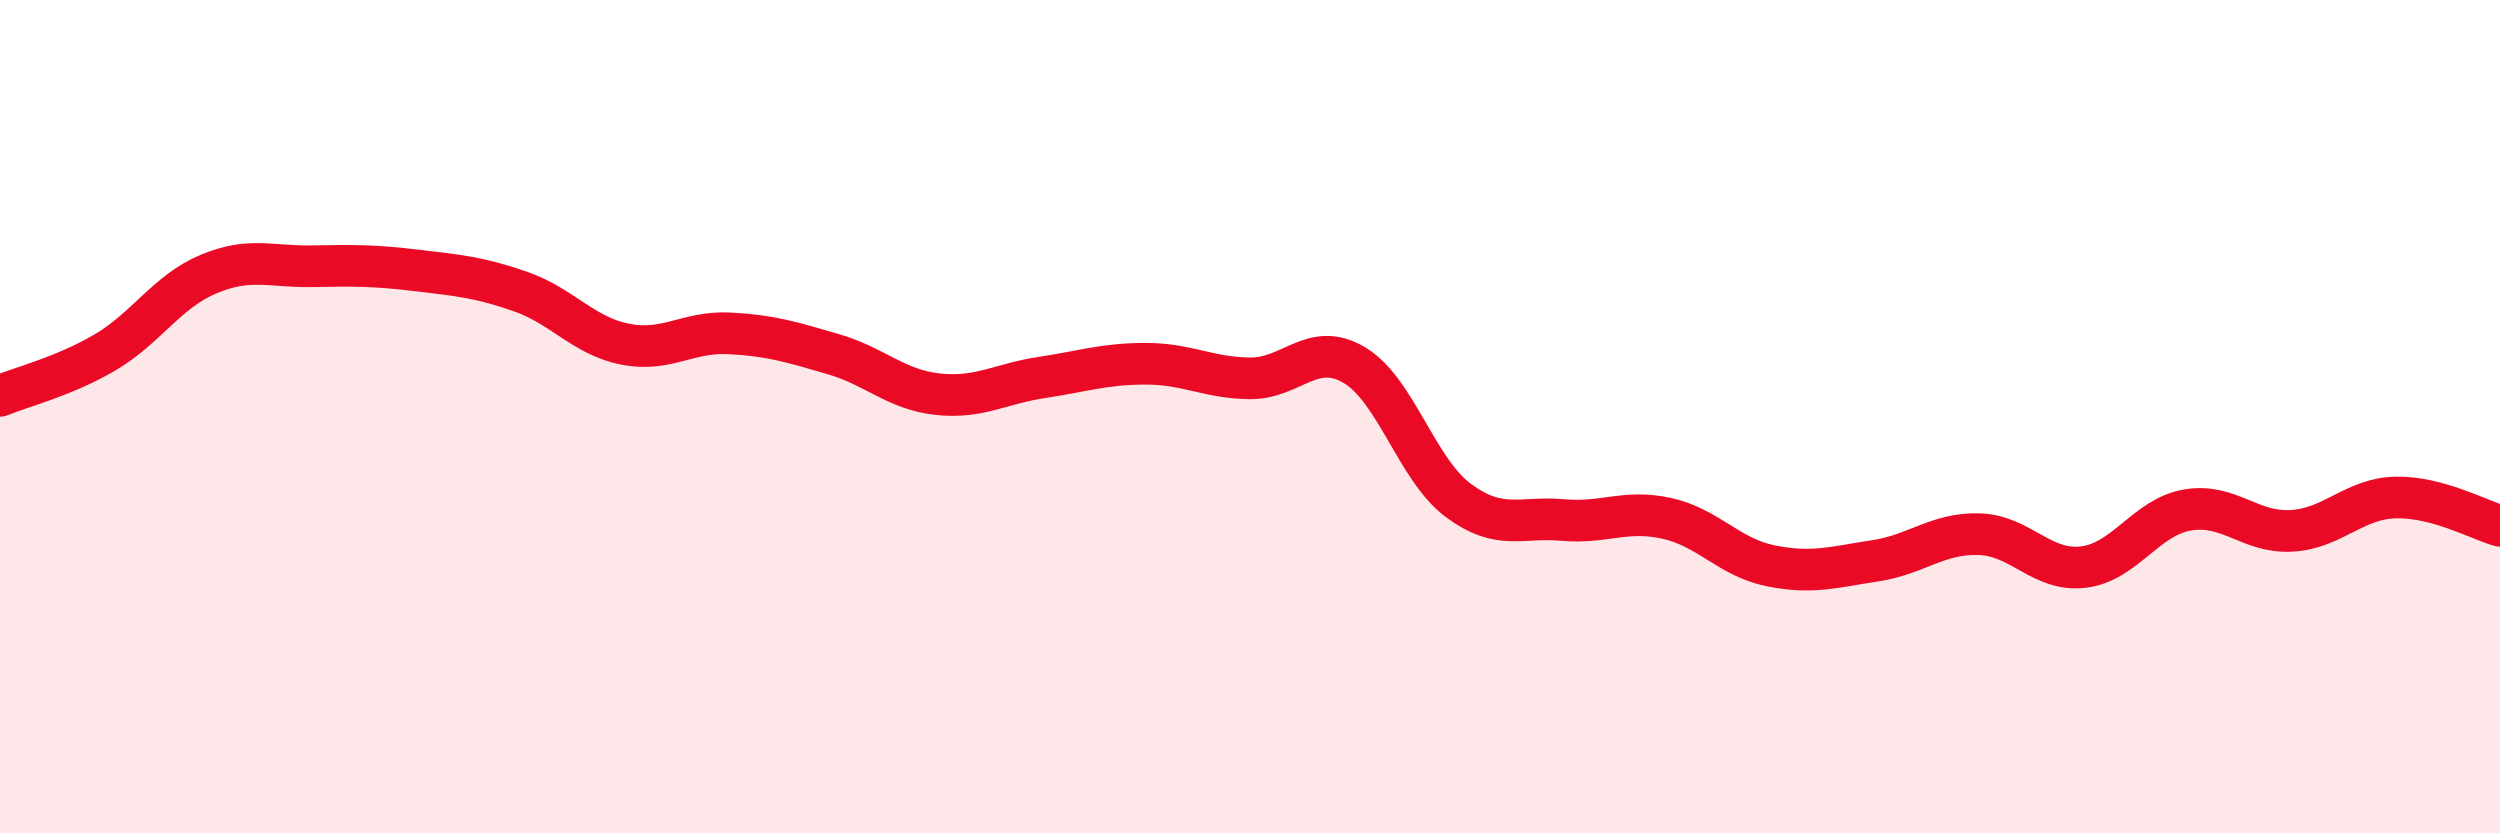 
    <svg width="60" height="20" viewBox="0 0 60 20" xmlns="http://www.w3.org/2000/svg">
      <path
        d="M 0,9.5 C 0.5,9.29 1.5,9.05 2.5,8.47 C 3.5,7.89 4,7 5,6.58 C 6,6.16 6.5,6.41 7.5,6.39 C 8.5,6.37 9,6.37 10,6.49 C 11,6.61 11.5,6.65 12.5,7 C 13.5,7.35 14,8.06 15,8.26 C 16,8.46 16.5,7.95 17.5,8 C 18.5,8.05 19,8.21 20,8.5 C 21,8.79 21.5,9.35 22.5,9.46 C 23.5,9.57 24,9.21 25,9.06 C 26,8.91 26.5,8.73 27.5,8.73 C 28.5,8.73 29,9.07 30,9.08 C 31,9.09 31.5,8.17 32.5,8.76 C 33.5,9.35 34,11.27 35,12.01 C 36,12.75 36.5,12.39 37.5,12.48 C 38.5,12.57 39,12.22 40,12.44 C 41,12.66 41.5,13.38 42.5,13.58 C 43.5,13.78 44,13.61 45,13.46 C 46,13.31 46.5,12.79 47.5,12.82 C 48.5,12.85 49,13.73 50,13.61 C 51,13.49 51.5,12.41 52.5,12.24 C 53.5,12.07 54,12.8 55,12.74 C 56,12.68 56.5,11.96 57.5,11.94 C 58.5,11.92 59.5,12.48 60,12.62L60 20L0 20Z"
        fill="#EB0A25"
        opacity="0.1"
        stroke-linecap="round"
        stroke-linejoin="round"
      />
      <path
        d="M 0,9.5 C 0.5,9.29 1.5,9.05 2.5,8.47 C 3.5,7.89 4,7 5,6.58 C 6,6.16 6.5,6.41 7.5,6.39 C 8.5,6.37 9,6.37 10,6.49 C 11,6.61 11.5,6.65 12.5,7 C 13.5,7.35 14,8.06 15,8.26 C 16,8.46 16.5,7.95 17.5,8 C 18.5,8.05 19,8.21 20,8.5 C 21,8.79 21.5,9.35 22.5,9.46 C 23.5,9.57 24,9.21 25,9.06 C 26,8.91 26.5,8.73 27.5,8.73 C 28.5,8.73 29,9.07 30,9.08 C 31,9.09 31.5,8.17 32.5,8.76 C 33.5,9.35 34,11.27 35,12.01 C 36,12.75 36.5,12.39 37.5,12.48 C 38.5,12.57 39,12.22 40,12.44 C 41,12.66 41.5,13.38 42.5,13.58 C 43.5,13.78 44,13.61 45,13.46 C 46,13.31 46.5,12.79 47.5,12.82 C 48.5,12.85 49,13.73 50,13.61 C 51,13.49 51.5,12.41 52.5,12.24 C 53.5,12.07 54,12.8 55,12.74 C 56,12.68 56.5,11.96 57.5,11.94 C 58.5,11.92 59.5,12.48 60,12.62"
        stroke="#EB0A25"
        stroke-width="1"
        fill="none"
        stroke-linecap="round"
        stroke-linejoin="round"
      />
    </svg>
  
